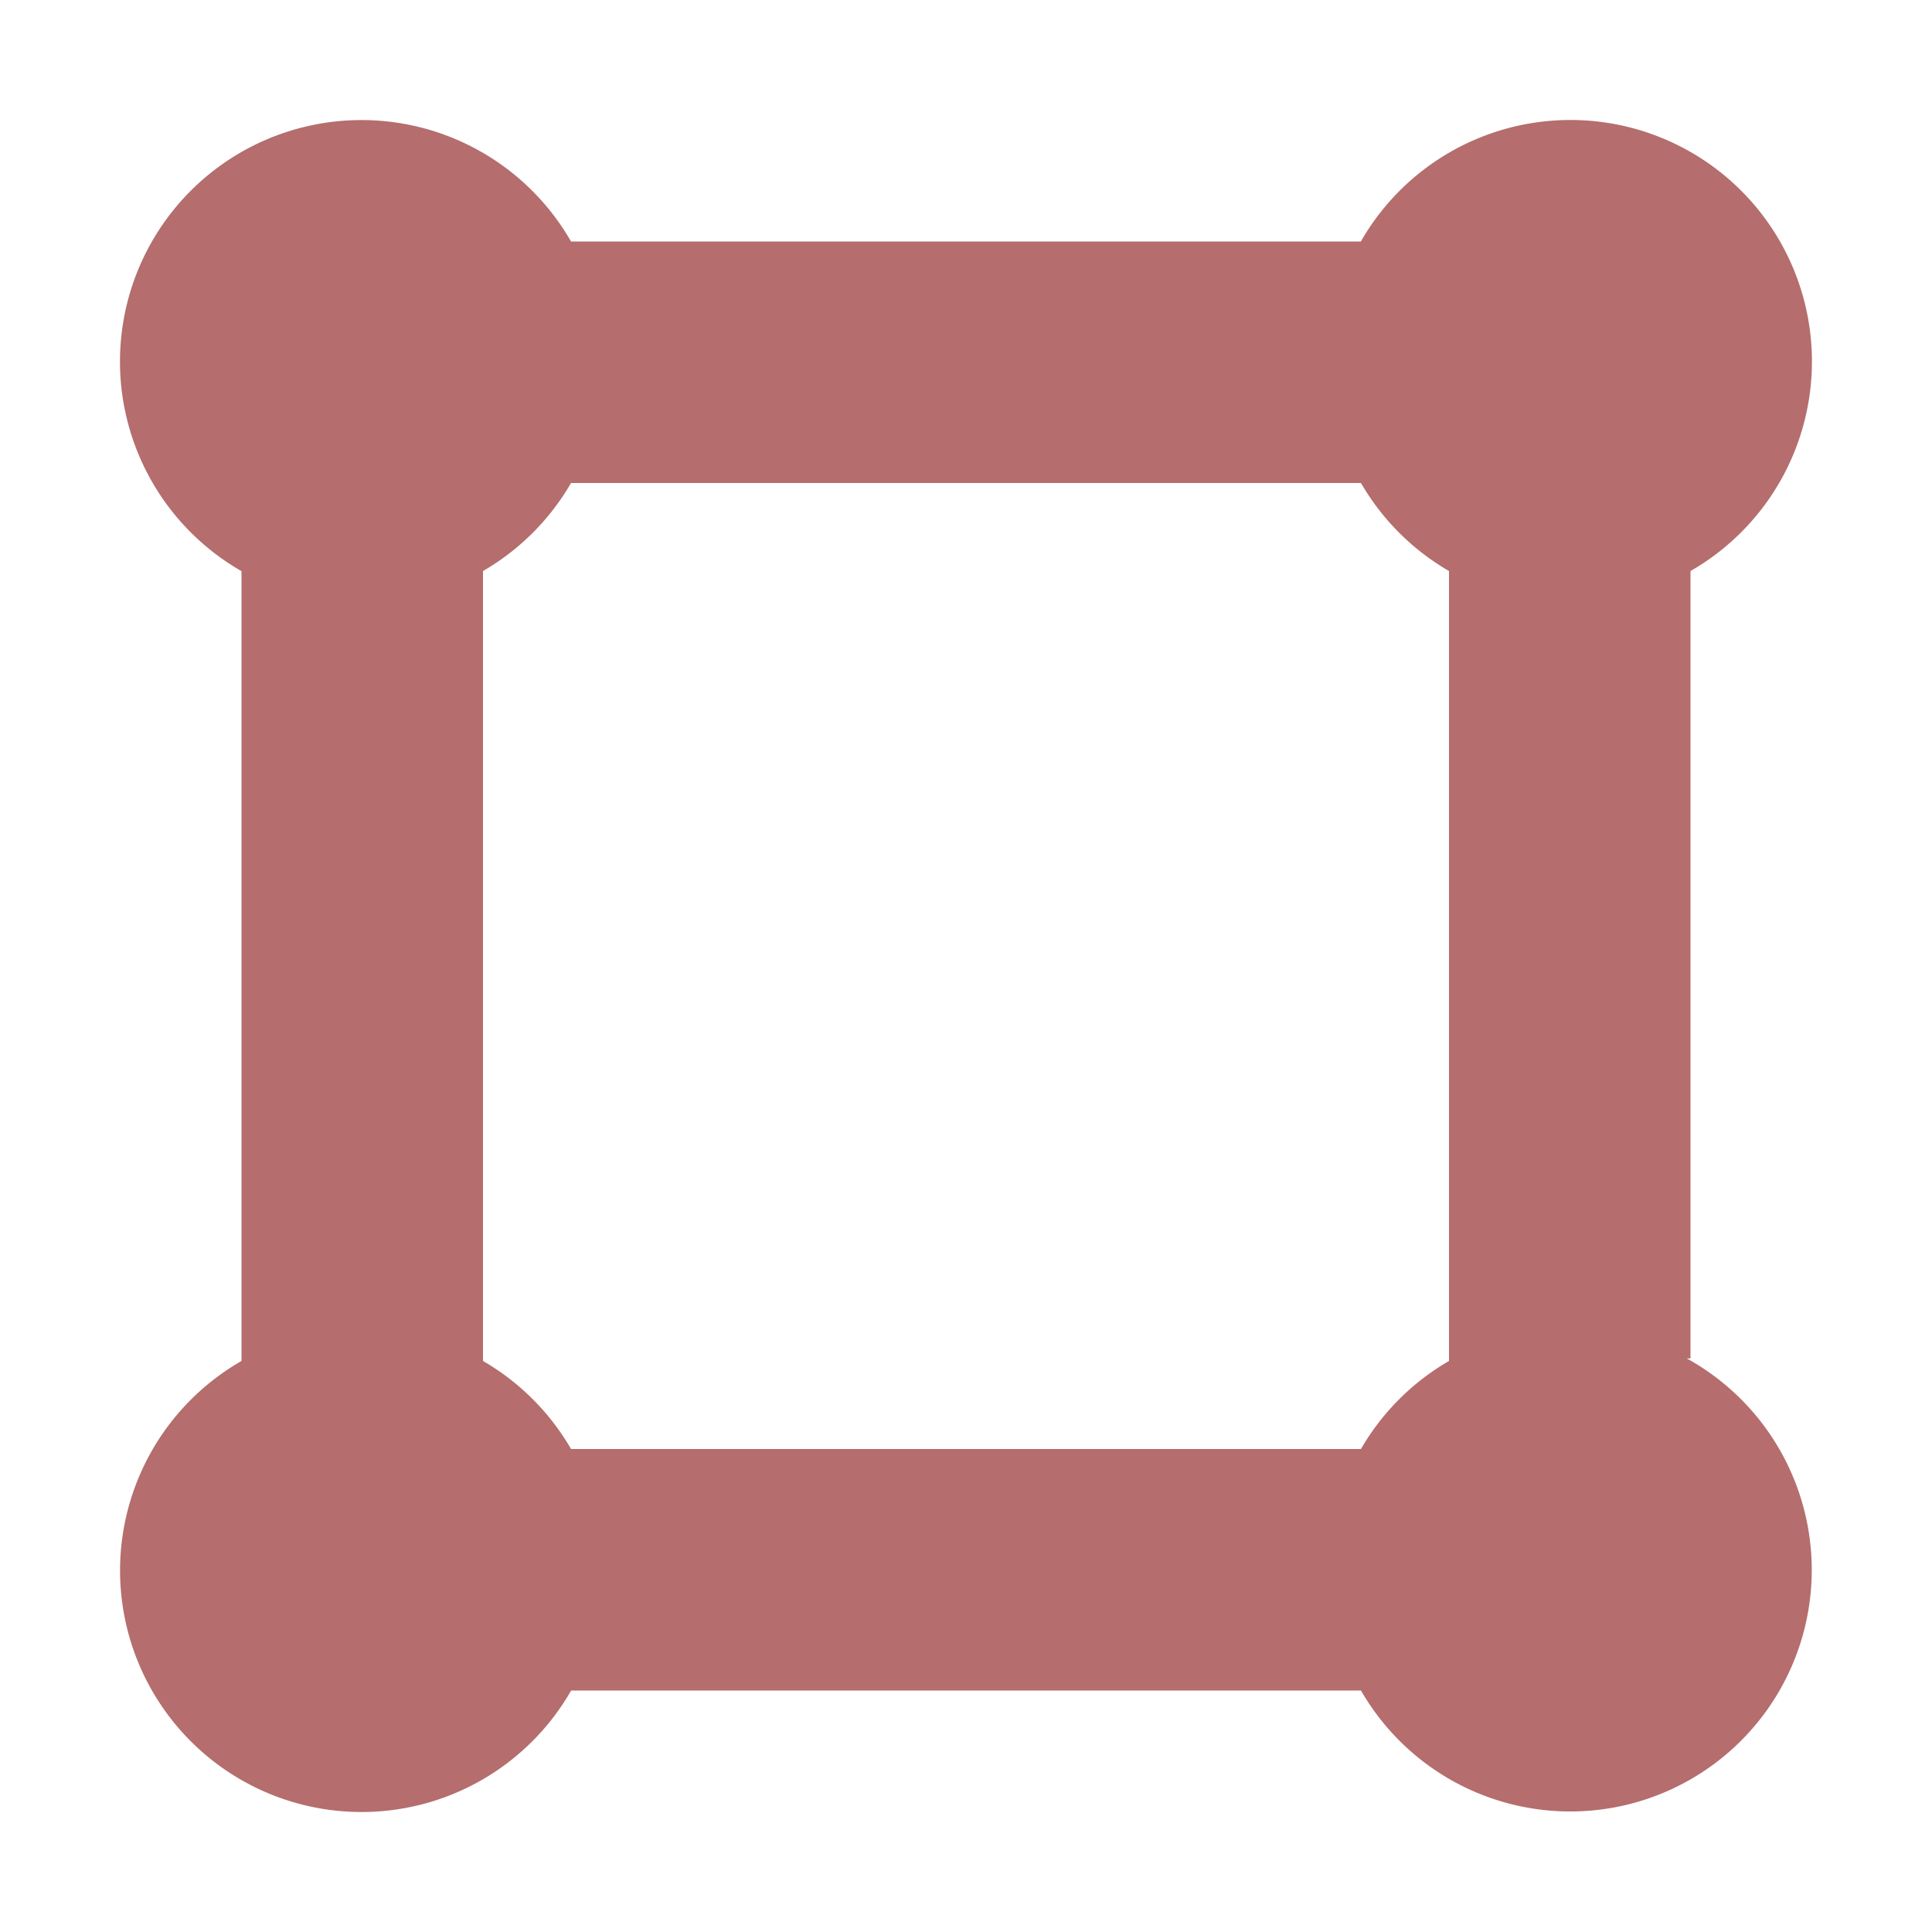 <svg xmlns="http://www.w3.org/2000/svg" width="16" height="16"><path fill="#b56d6d" d="M4.729 2A2 2 0 1 0 2 4.73v6.541A2 2 0 1 0 4.73 14h6.541a2 2 0 1 0 2.698-2.75H14V4.729A2 2 0 1 0 11.27 2H4.729zm6.542 2a2 2 0 0 0 .729.729v6.542a2 2 0 0 0-.729.729H4.729A2 2 0 0 0 4 11.271V4.729A2 2 0 0 0 4.729 4z"/></svg>